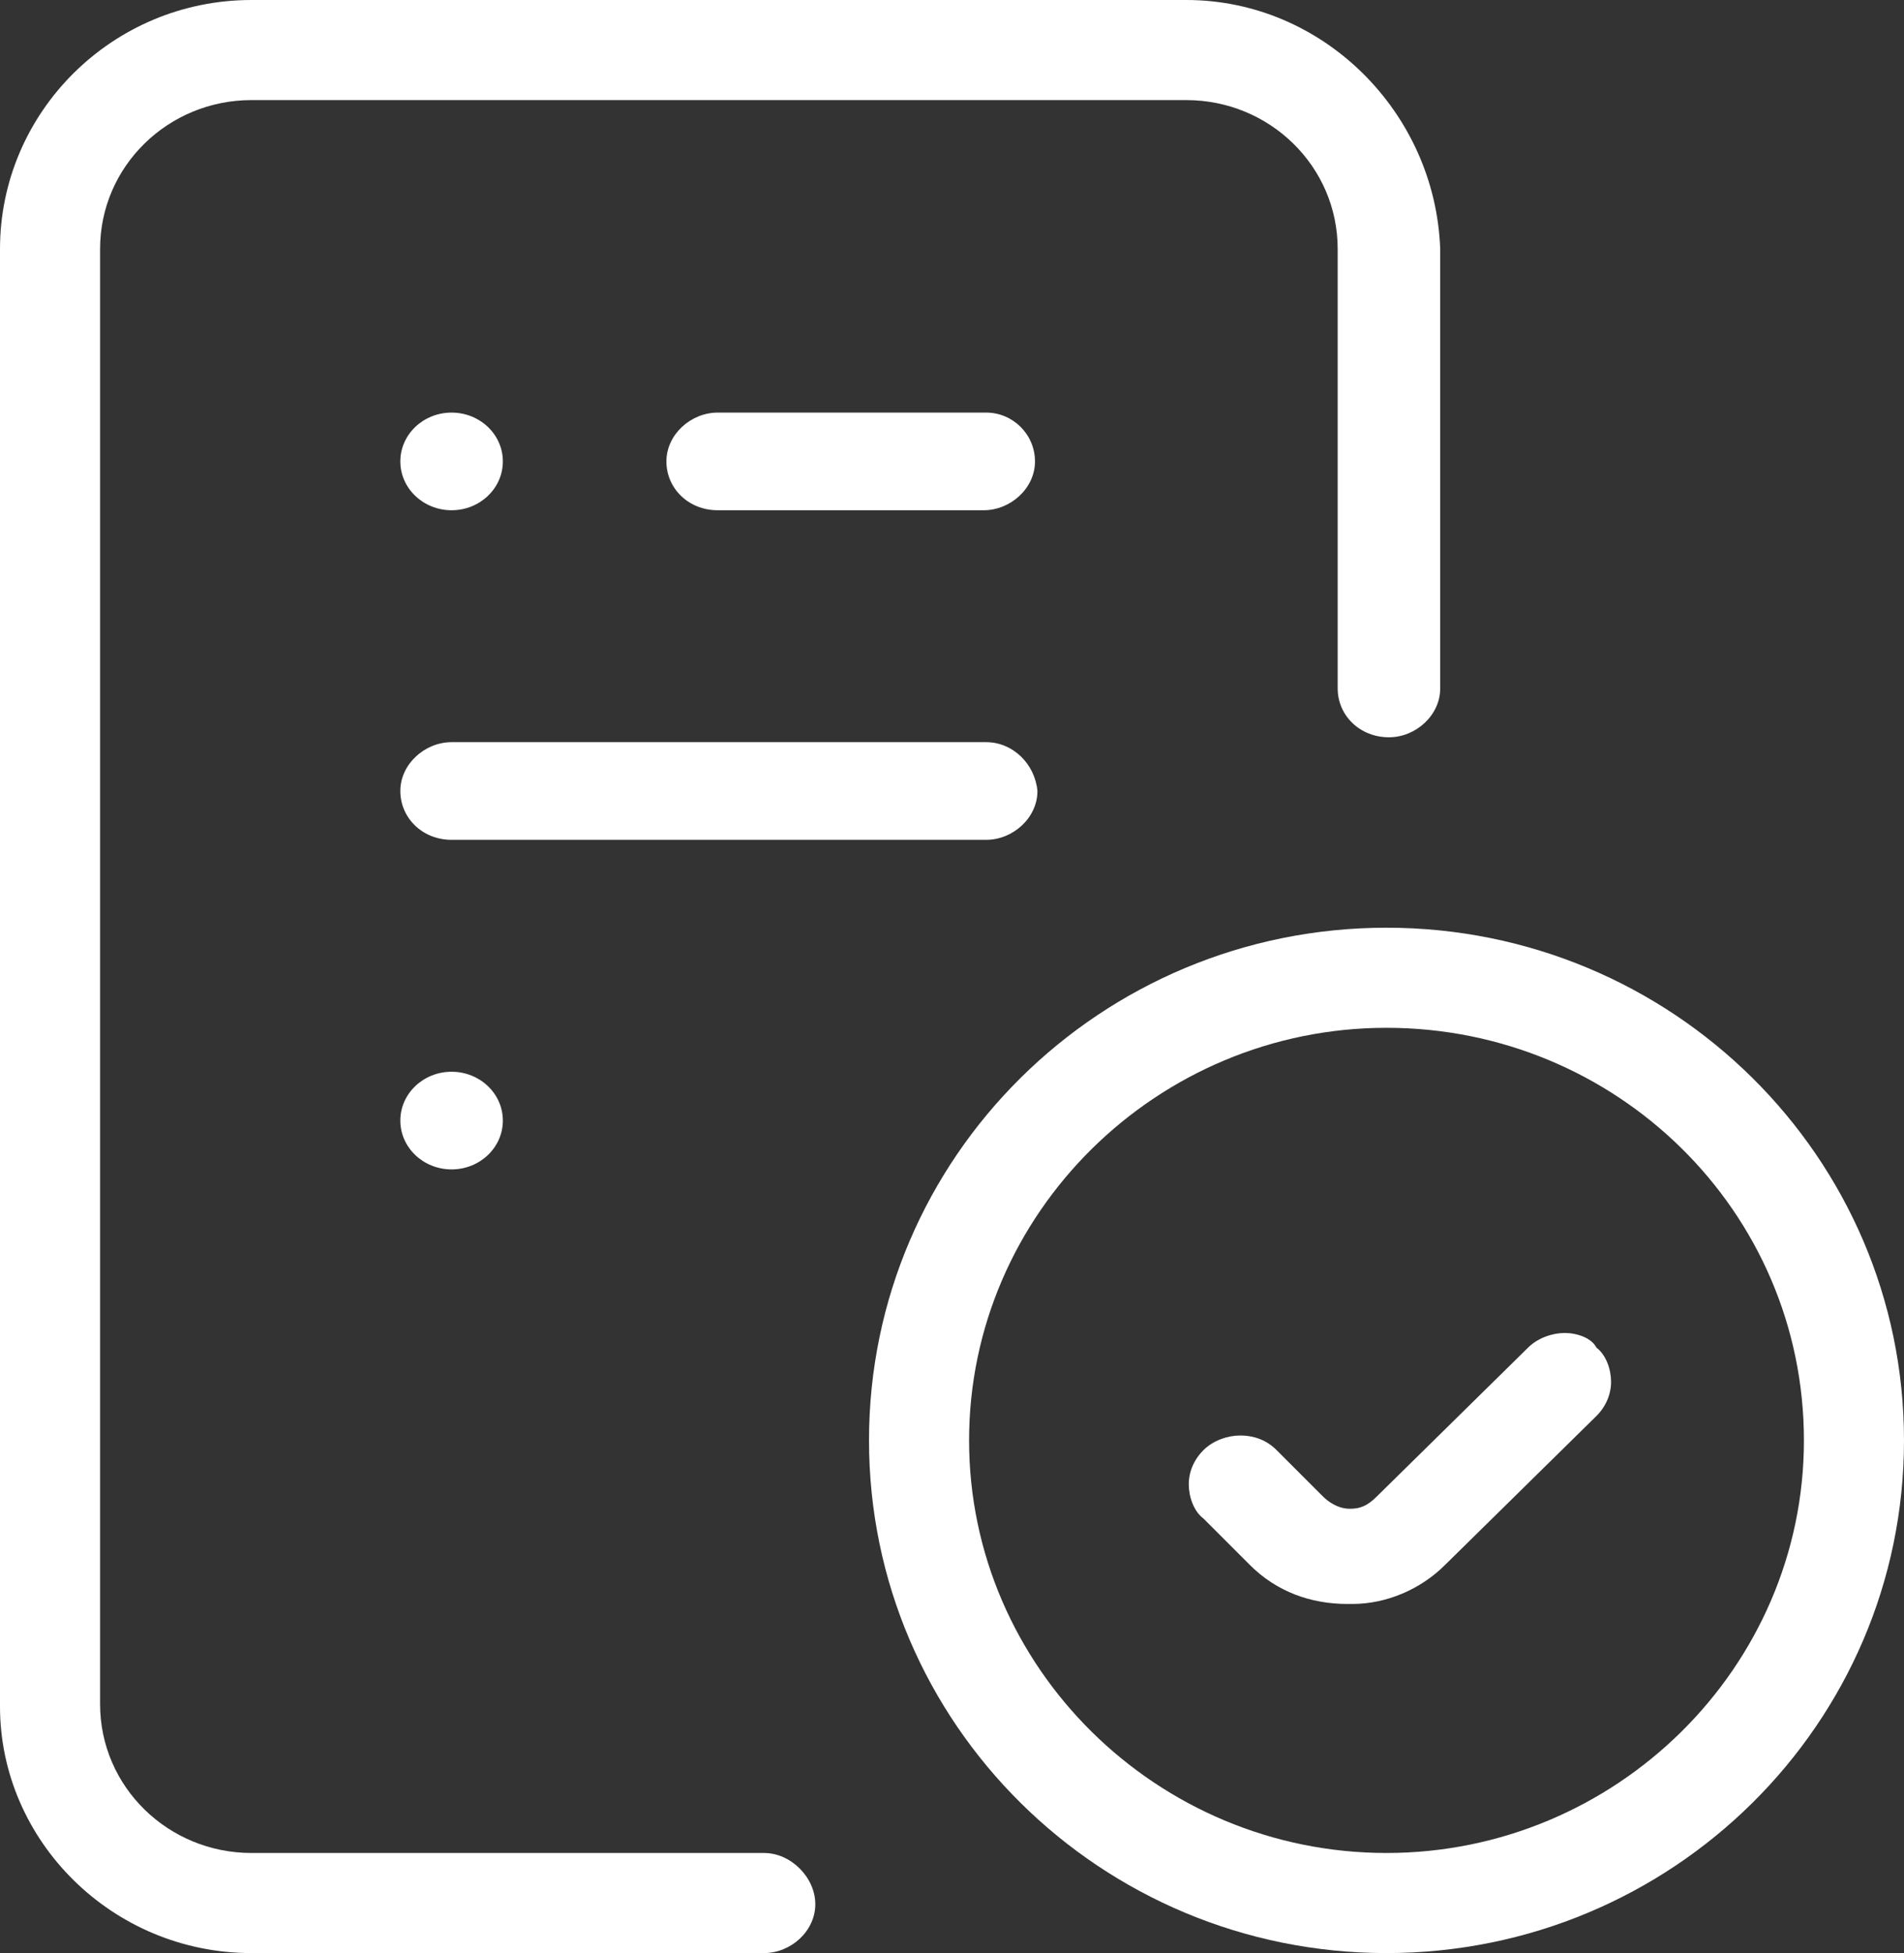 <svg xmlns="http://www.w3.org/2000/svg" xmlns:xlink="http://www.w3.org/1999/xlink" id="svg1242" x="0px" y="0px" viewBox="0 0 78 80" style="enable-background:new 0 0 78 80;" xml:space="preserve"><rect x="0" y="0" width="78" height="80" fill="#333333" stroke="none"/><style type="text/css">	.st0{fill:#FFFFFF;}</style><g>	<ellipse class="st0" cx="18.5" cy="18.9" rx="2.1" ry="2"></ellipse>	<ellipse class="st0" cx="18.5" cy="45.9" rx="2.1" ry="2"></ellipse>	<path class="st0" d="M31.3,75.9h-21c-3.4,0-6.2-2.7-6.2-6.1V10.2c0-3.4,2.8-6.1,6.2-6.1h38.3c3.4,0,6.2,2.7,6.2,6.1v18  c0,1.1,0.9,2,2.1,2c1.1,0,2.1-0.9,2.1-2v-18C58.8,4.6,54.2,0,48.6,0H10.3C4.6,0,0,4.6,0,10.2v59.7C0,75.4,4.6,80,10.3,80h21  c1.1,0,2.1-0.9,2.1-2S32.4,75.9,31.3,75.9z"></path>	<path class="st0" d="M56.8,38c-11.7,0-21.2,9.4-21.2,21s9.5,21,21.2,21S78,70.6,78,59S68.5,38,56.8,38z M56.8,75.9  c-9.4,0-17.1-7.6-17.1-16.9c0-9.3,7.7-16.9,17.1-16.9S73.9,49.6,73.9,59C73.9,68.3,66.2,75.9,56.8,75.9z"></path>	<path class="st0" d="M40.4,30.4H18.5c-1.1,0-2.1,0.9-2.1,2c0,1.1,0.9,2,2.1,2h21.9c1.1,0,2.1-0.9,2.1-2  C42.4,31.3,41.5,30.4,40.4,30.4z"></path>	<path class="st0" d="M40.4,16.9H29.4c-1.1,0-2.1,0.9-2.1,2c0,1.1,0.9,2,2.1,2h10.9c1.1,0,2.1-0.9,2.1-2  C42.4,17.8,41.5,16.9,40.4,16.9z"></path>	<path class="st0" d="M64.1,54.6c-0.5,0-1.1,0.2-1.5,0.6l-6.2,6.1c-0.4,0.4-0.7,0.5-1.1,0.5c-0.5,0-0.9-0.3-1.1-0.5l-1.9-1.9  c-0.4-0.4-0.9-0.6-1.5-0.6c-0.5,0-1.1,0.2-1.5,0.6c-0.4,0.4-0.6,0.9-0.6,1.4c0,0.5,0.2,1.1,0.6,1.4l1.9,1.9c1.1,1.1,2.5,1.6,4,1.6  h0.2c1.4,0,2.8-0.6,3.8-1.6l6.2-6.1c0.4-0.4,0.6-0.9,0.6-1.4c0-0.5-0.2-1.1-0.6-1.4C65.2,54.8,64.6,54.6,64.1,54.6z"></path></g></svg>